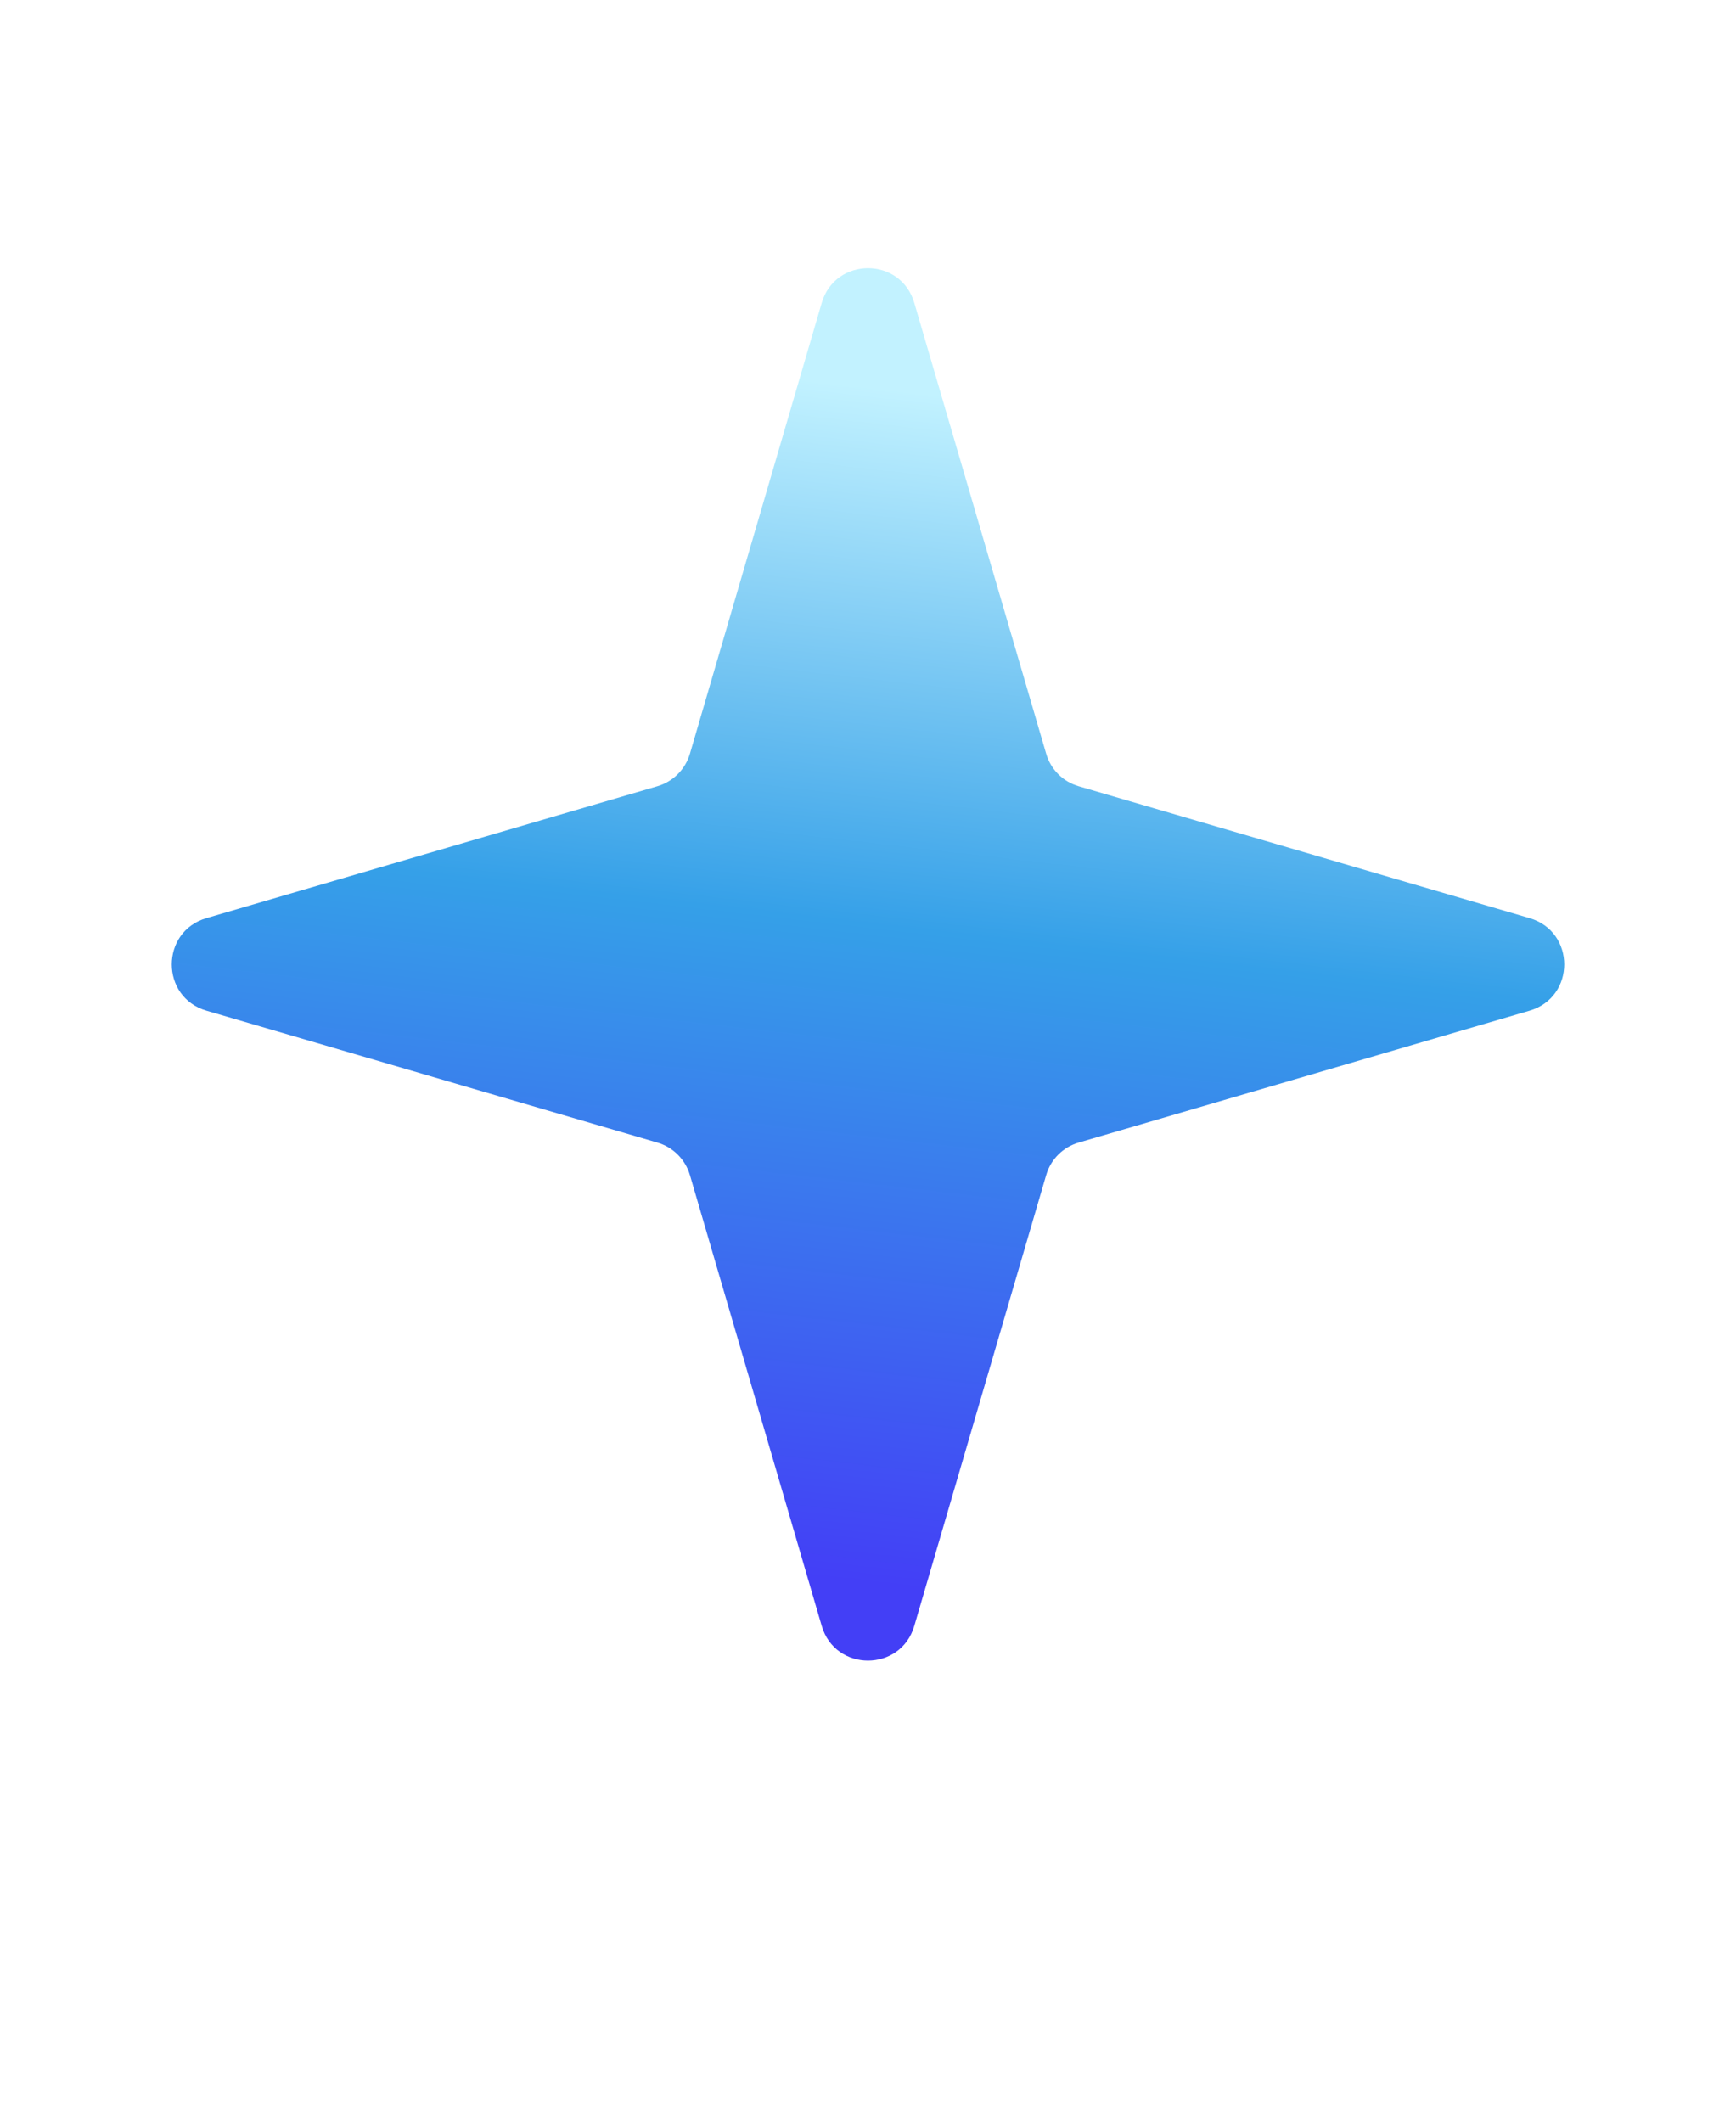 <svg width="18" height="22" viewBox="0 0 18 22" fill="none" xmlns="http://www.w3.org/2000/svg">
<path d="M8.52 3.141C8.66 2.661 9.34 2.661 9.48 3.141L10.847 7.814C10.894 7.978 11.022 8.106 11.186 8.153L15.859 9.52C16.339 9.66 16.339 10.34 15.859 10.48L11.186 11.847C11.022 11.894 10.894 12.022 10.847 12.186L9.48 16.859C9.34 17.339 8.66 17.339 8.52 16.859L7.154 12.186C7.106 12.022 6.978 11.894 6.814 11.847L2.141 10.48C1.661 10.34 1.661 9.66 2.141 9.52L6.814 8.153C6.978 8.106 7.106 7.978 7.154 7.814L8.52 3.141Z" fill="url(#paint0_linear_121_3901)"/>
<defs>
<linearGradient id="paint0_linear_121_3901" x1="9" y1="3.832" x2="7.577" y2="16.259" gradientUnits="userSpaceOnUse">
<stop offset="0.014" stop-color="#C2F2FF"/>
<stop offset="0.457" stop-color="#35A0E8"/>
<stop offset="1" stop-color="#433FF6"/>
</linearGradient>
</defs>
</svg>
